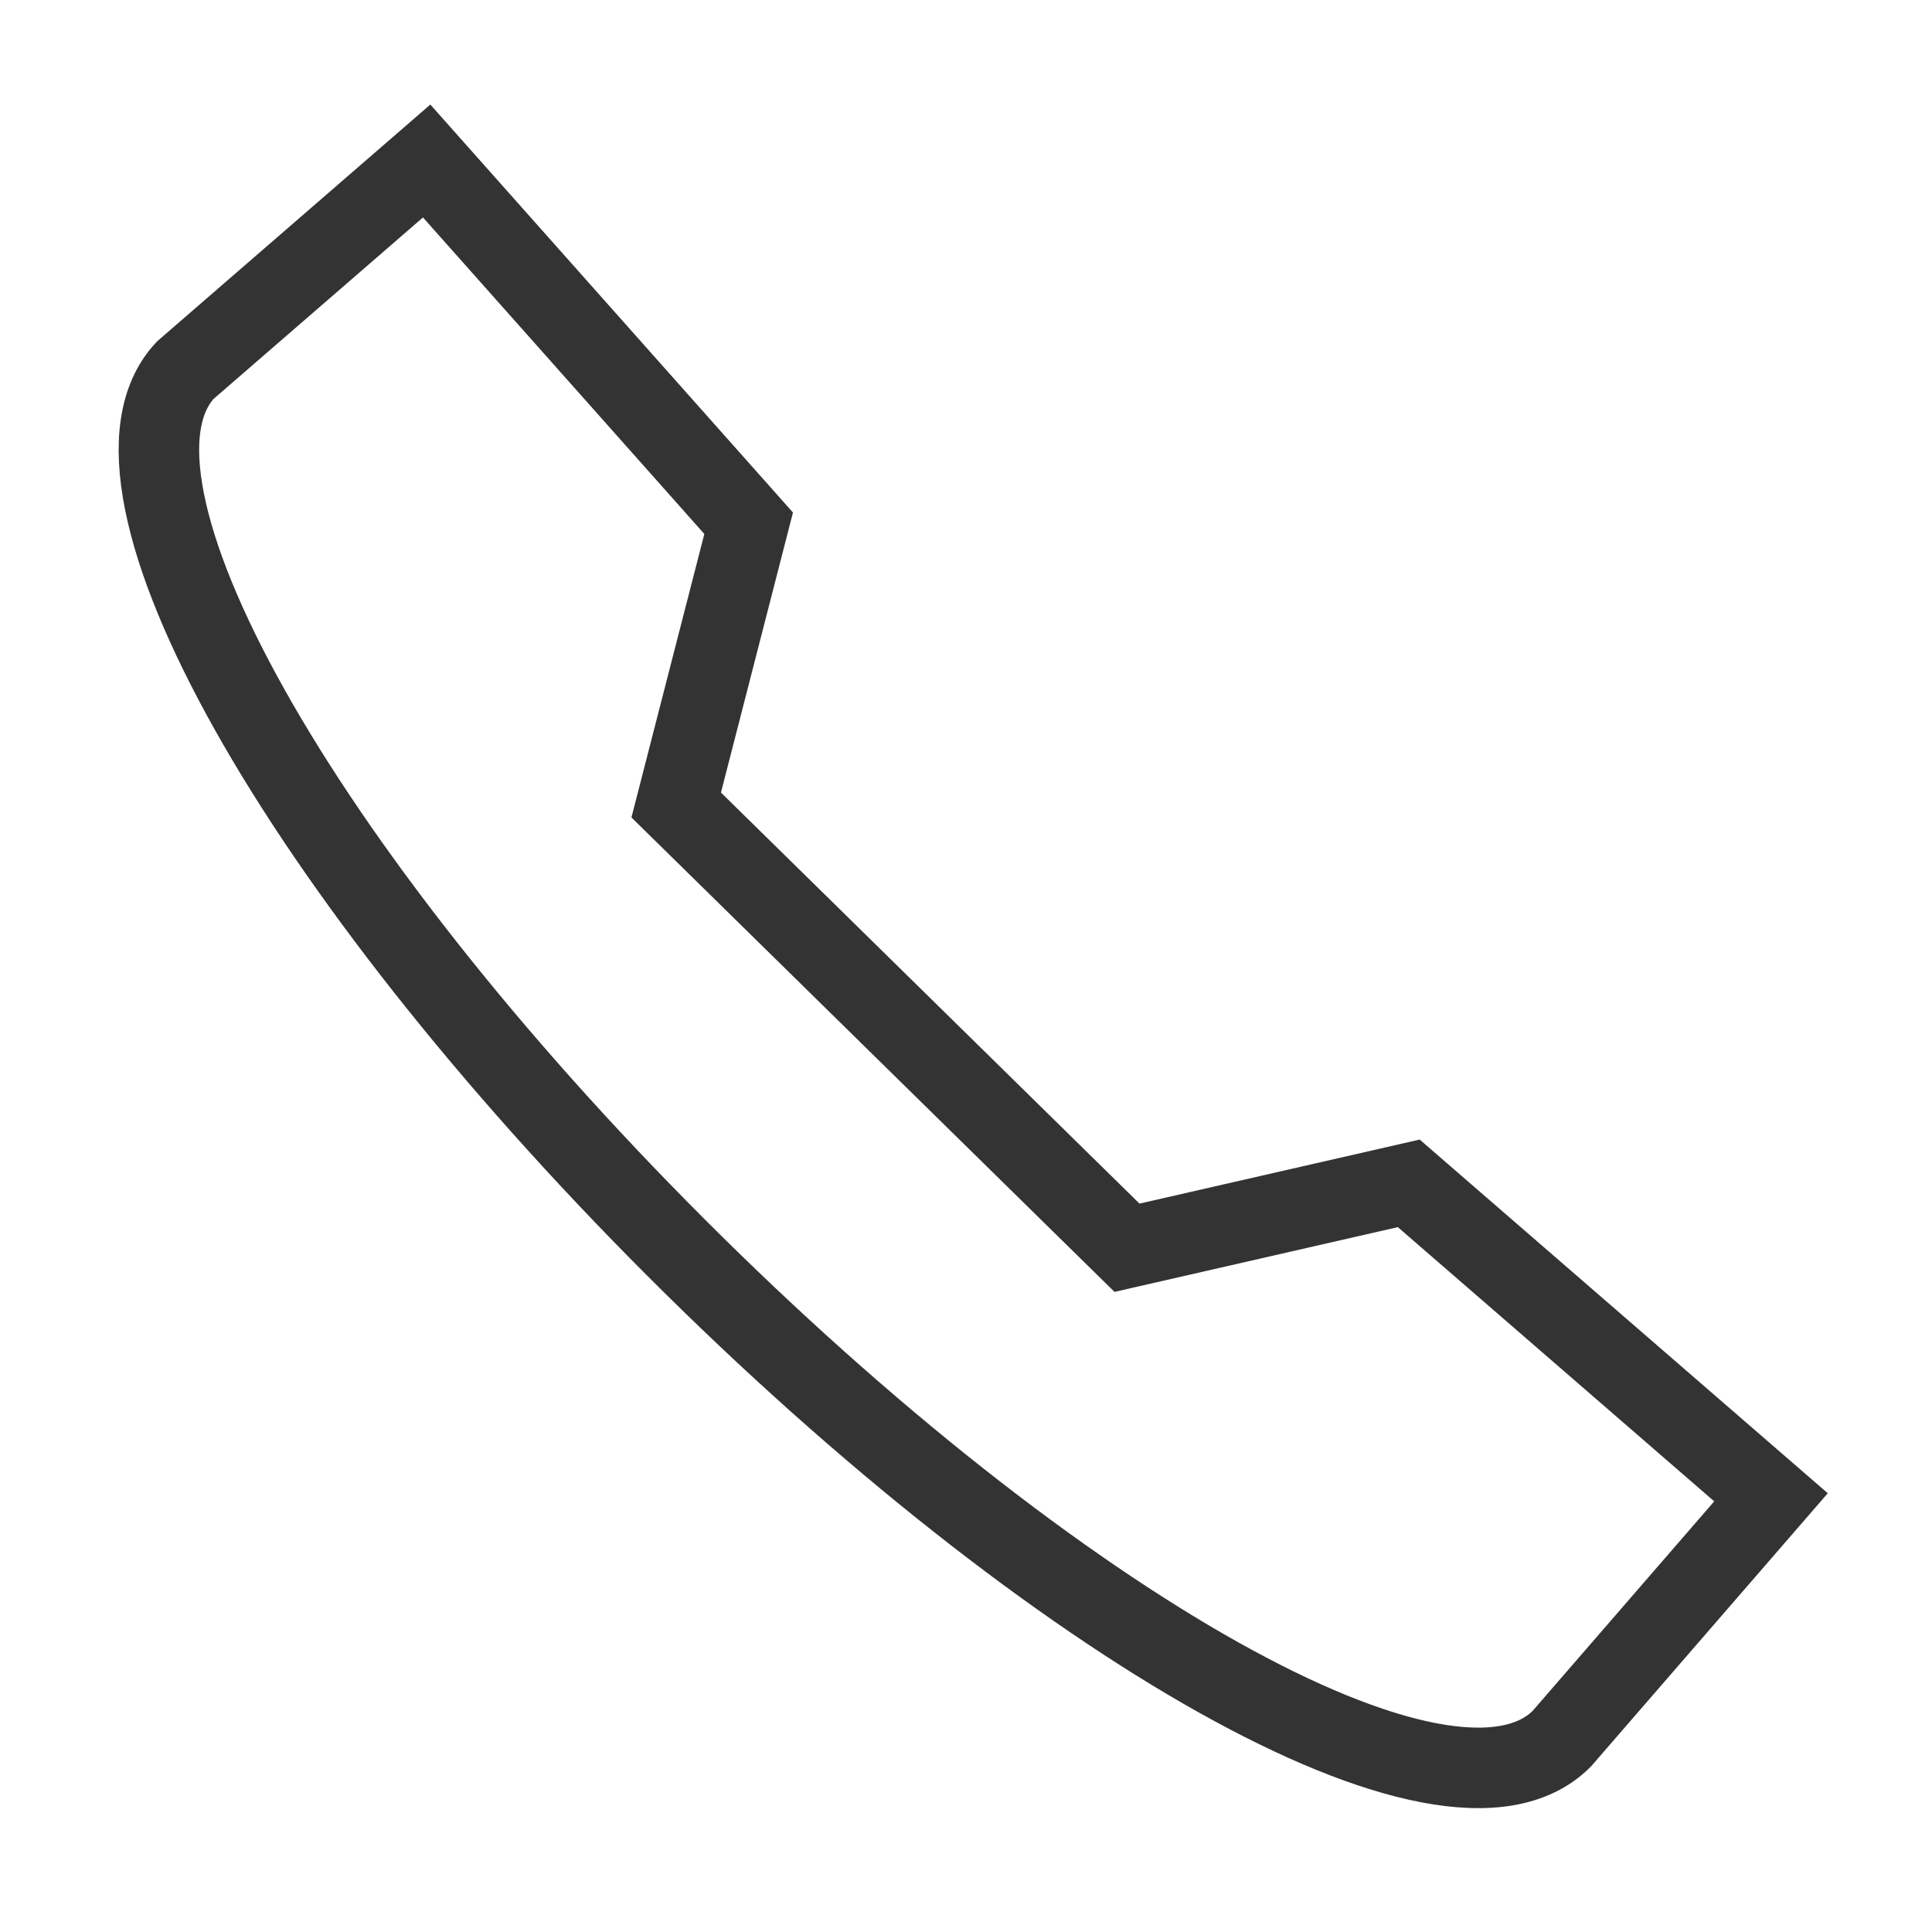 <?xml version="1.0" encoding="utf-8"?>
<!-- Generator: Adobe Illustrator 20.1.0, SVG Export Plug-In . SVG Version: 6.00 Build 0)  -->
<svg version="1.1" id="Layer_1" xmlns="http://www.w3.org/2000/svg" xmlns:xlink="http://www.w3.org/1999/xlink" x="0px" y="0px"
	 viewBox="0 0 24 24" style="enable-background:new 0 0 24 24;" xml:space="preserve">
<style type="text/css">
	.st0{fill:none;stroke:#333333;stroke-miterlimit:10;}
</style>
<path class="st0" d="M5.3,2l-3,2.6l0,0C1,6,3.7,10.8,8.4,15.5c4.7,4.7,9.6,7.5,11,6.1l0,0l2.6-3l-4.5-3.9L14,15.5L8.4,10l0.9-3.5
	L5.3,2z"/>
</svg>
